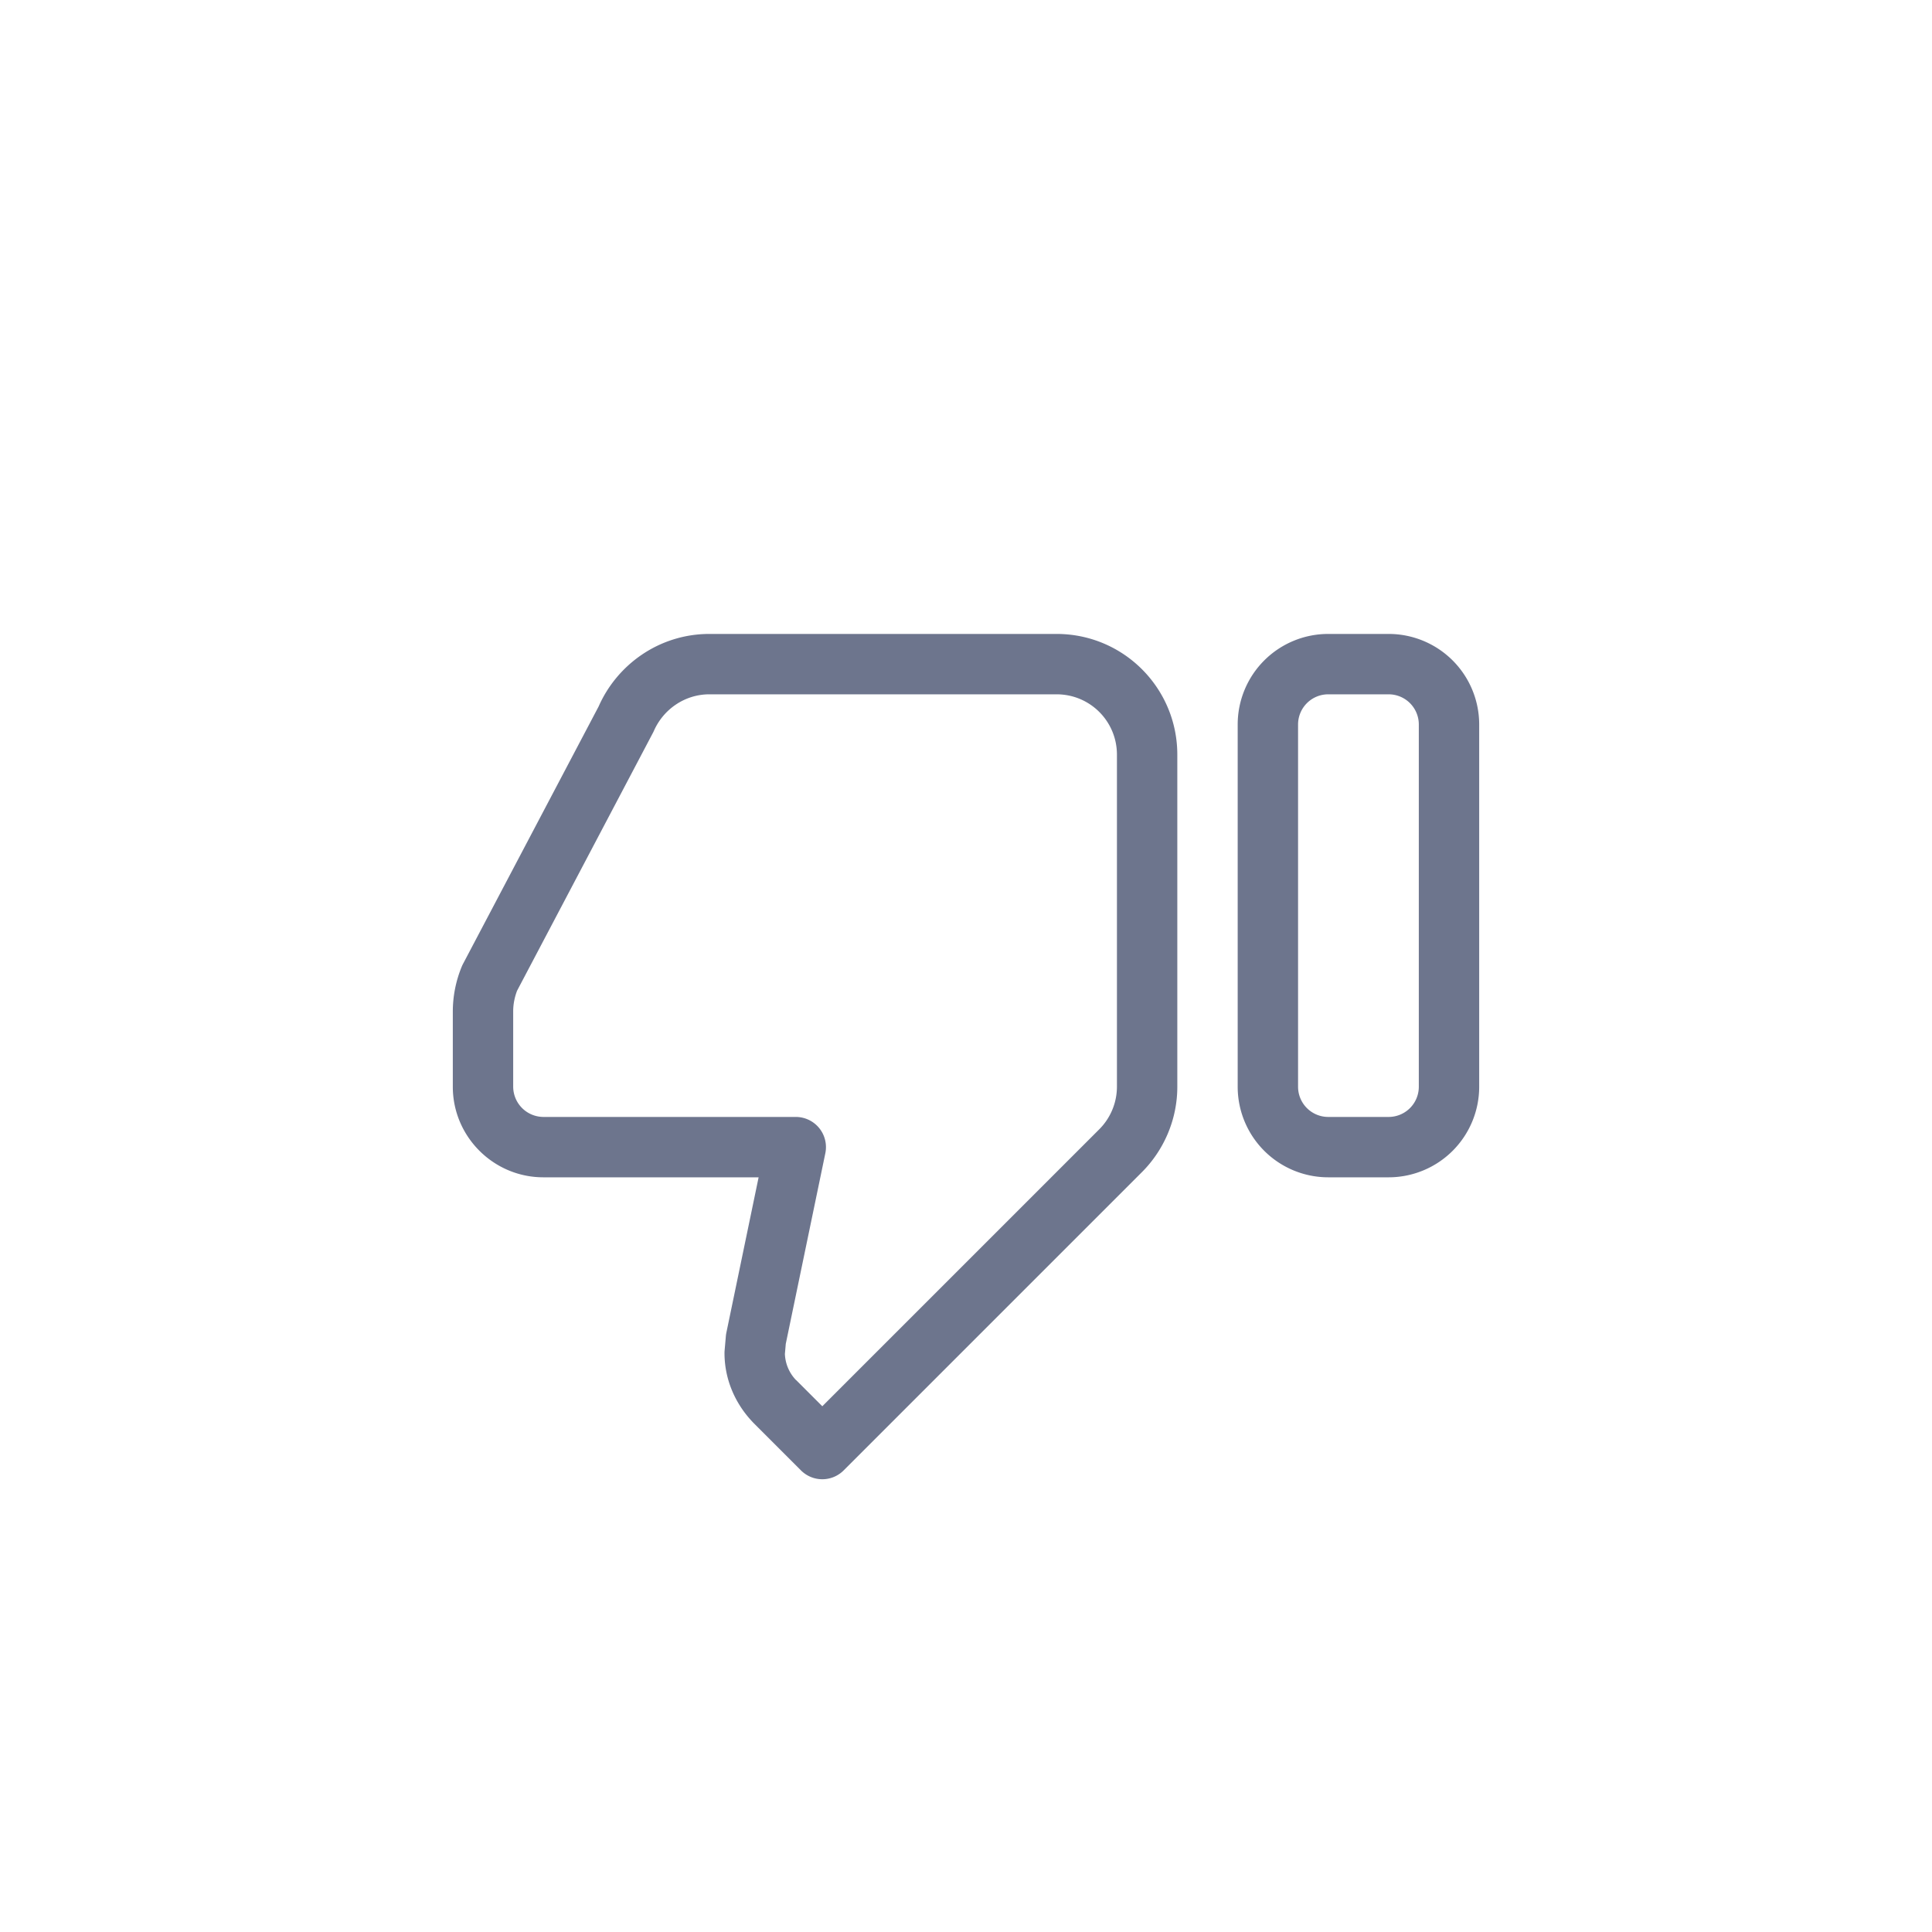 <svg xmlns="http://www.w3.org/2000/svg" width="32" height="32" fill="none"><path fill="#6D758D" d="m13.62 24-.354.354a.5.5 0 0 0 .708 0L13.62 24Zm-.79-.79-.362.345.008.009.354-.354Zm-.33-.8-.498-.043a.48.48 0 0 0-.002.043h.5Zm.02-.23-.49-.102a.496.496 0 0 0-.008.059l.498.043Zm.66-3.18.49.102a.5.5 0 0 0-.49-.602v.5Zm-5.07-2.8-.442-.233a.503.503 0 0 0-.02.043l.462.19Zm2.26-4.29.442.233a.506.506 0 0 0 .017-.034l-.459-.199Zm3.604 11.736-.79-.79-.708.708.79.79.708-.708Zm-.782-.78A.661.661 0 0 1 13 22.41h-1c0 .454.19.854.468 1.145l.724-.69Zm-.194-.413.02-.23-.996-.086-.02.23.996.086Zm.012-.171.66-3.18-.98-.204-.66 3.18.98.204Zm.17-3.782H9v1h4.18v-1ZM9 18.5a.503.503 0 0 1-.5-.5h-1c0 .826.674 1.5 1.5 1.5v-1Zm-.5-.5v-1.25h-1V18h1Zm0-1.25c0-.122.026-.247.072-.36l-.924-.38a1.959 1.959 0 0 0-.148.74h1Zm.052-.317 2.26-4.29-.884-.466-2.26 4.29.884.466Zm2.277-4.324c.155-.357.51-.609.921-.609v-1c-.83 0-1.534.508-1.839 1.211l.918.398Zm.921-.609h5.75v-1h-5.75v1Zm5.75 0c.554 0 1 .446 1 1h1c0-1.106-.894-2-2-2v1Zm1 1V18h1v-5.5h-1Zm0 5.5a1 1 0 0 1-.294.706l.708.708c.36-.36.586-.866.586-1.414h-1Zm-.294.706-4.94 4.94.708.708 4.94-4.94-.708-.708ZM22 18.5a.5.5 0 0 1-.5-.5h-1a1.5 1.5 0 0 0 1.5 1.5v-1Zm-.5-.5v-6h-1v6h1Zm0-6a.5.5 0 0 1 .5-.5v-1a1.5 1.5 0 0 0-1.5 1.5h1Zm.5-.5h1v-1h-1v1Zm1 0a.5.5 0 0 1 .5.5h1a1.5 1.5 0 0 0-1.5-1.5v1Zm.5.5v6h1v-6h-1Zm0 6a.5.5 0 0 1-.5.5v1a1.5 1.5 0 0 0 1.5-1.5h-1Zm-.5.5h-1v1h1v-1Z"/></svg>